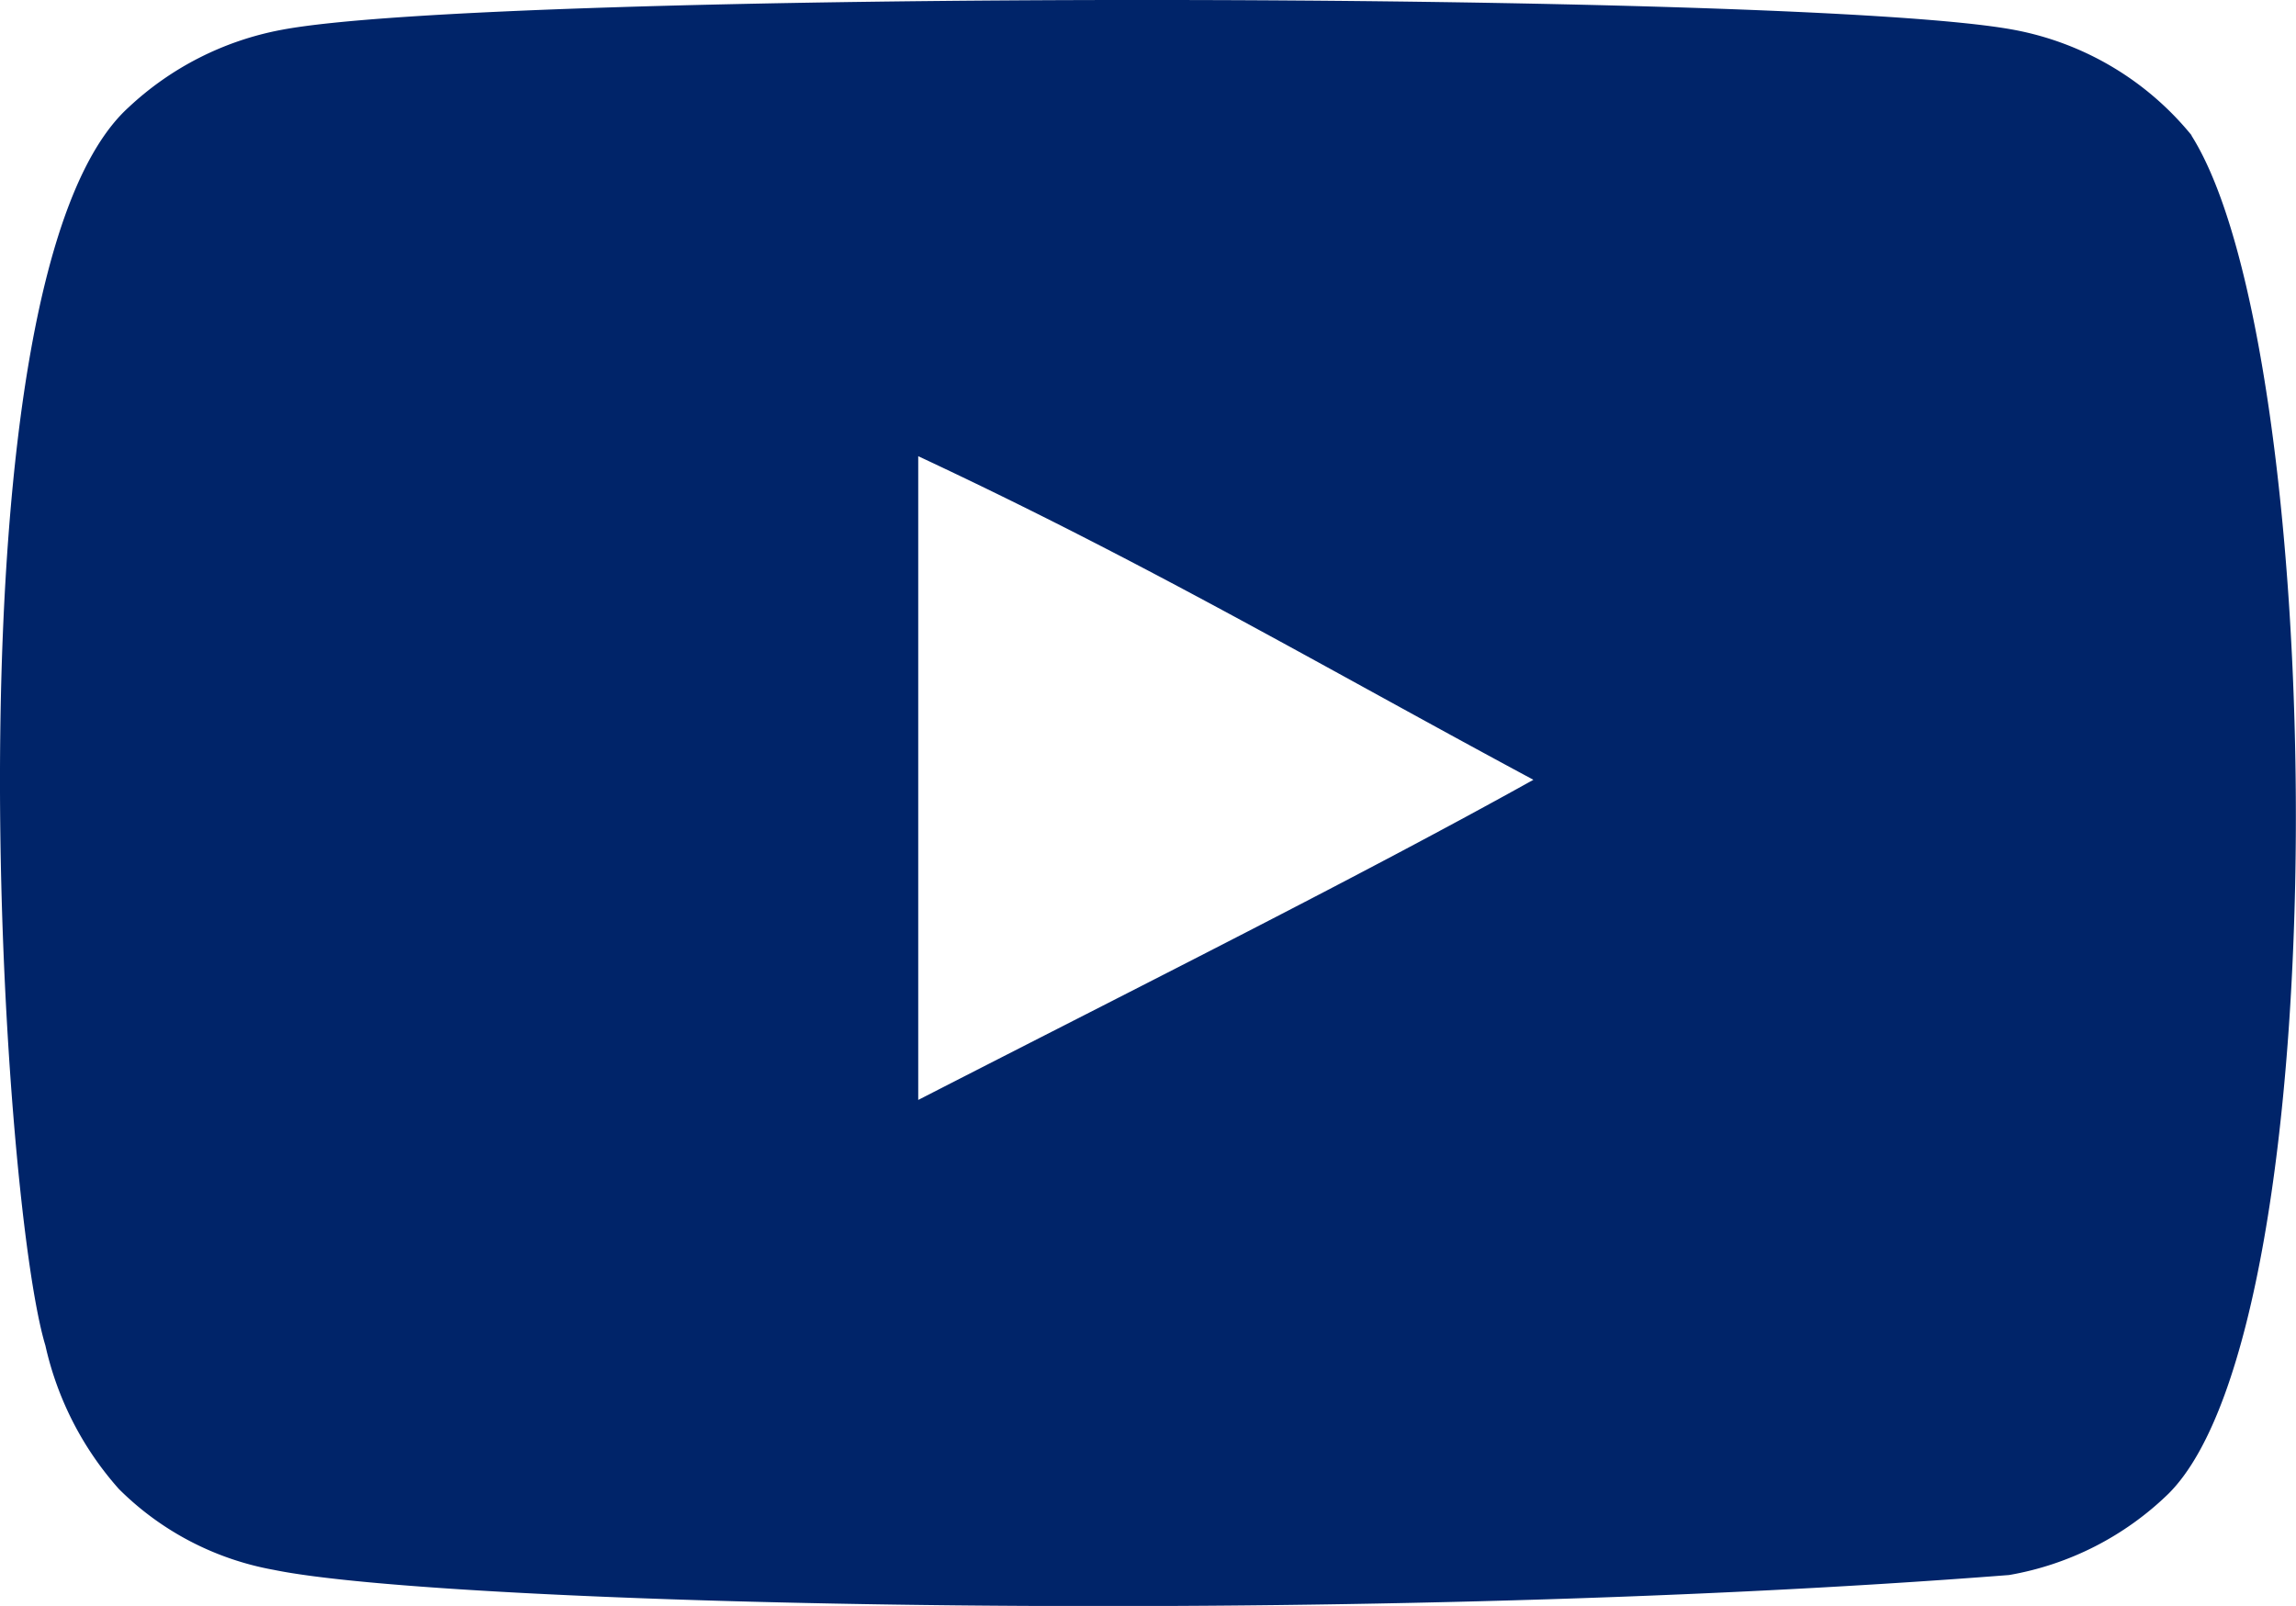 <svg xmlns="http://www.w3.org/2000/svg" viewBox="4.999 11.049 40.01 27.99">
  <path d="M21 30.17V19c4 1.87 7.07 3.68 10.72 5.64-3 1.67-6.74 3.54-10.72 5.58m22.2-16.8a5.23 5.23 0 00-3.1-1.85c-3.67-.69-26.54-.7-30.2 0a5.33 5.33 0 00-2.66 1.35C4 15.86 5 31.9 5.79 34.5A5.59 5.59 0 007.07 37a5.1 5.1 0 002.7 1.41c3 .62 18.57 1 30.24.09a5.27 5.27 0 002.78-1.42c3-3 2.78-19.93.39-23.68" fill="#002469"/>
</svg>